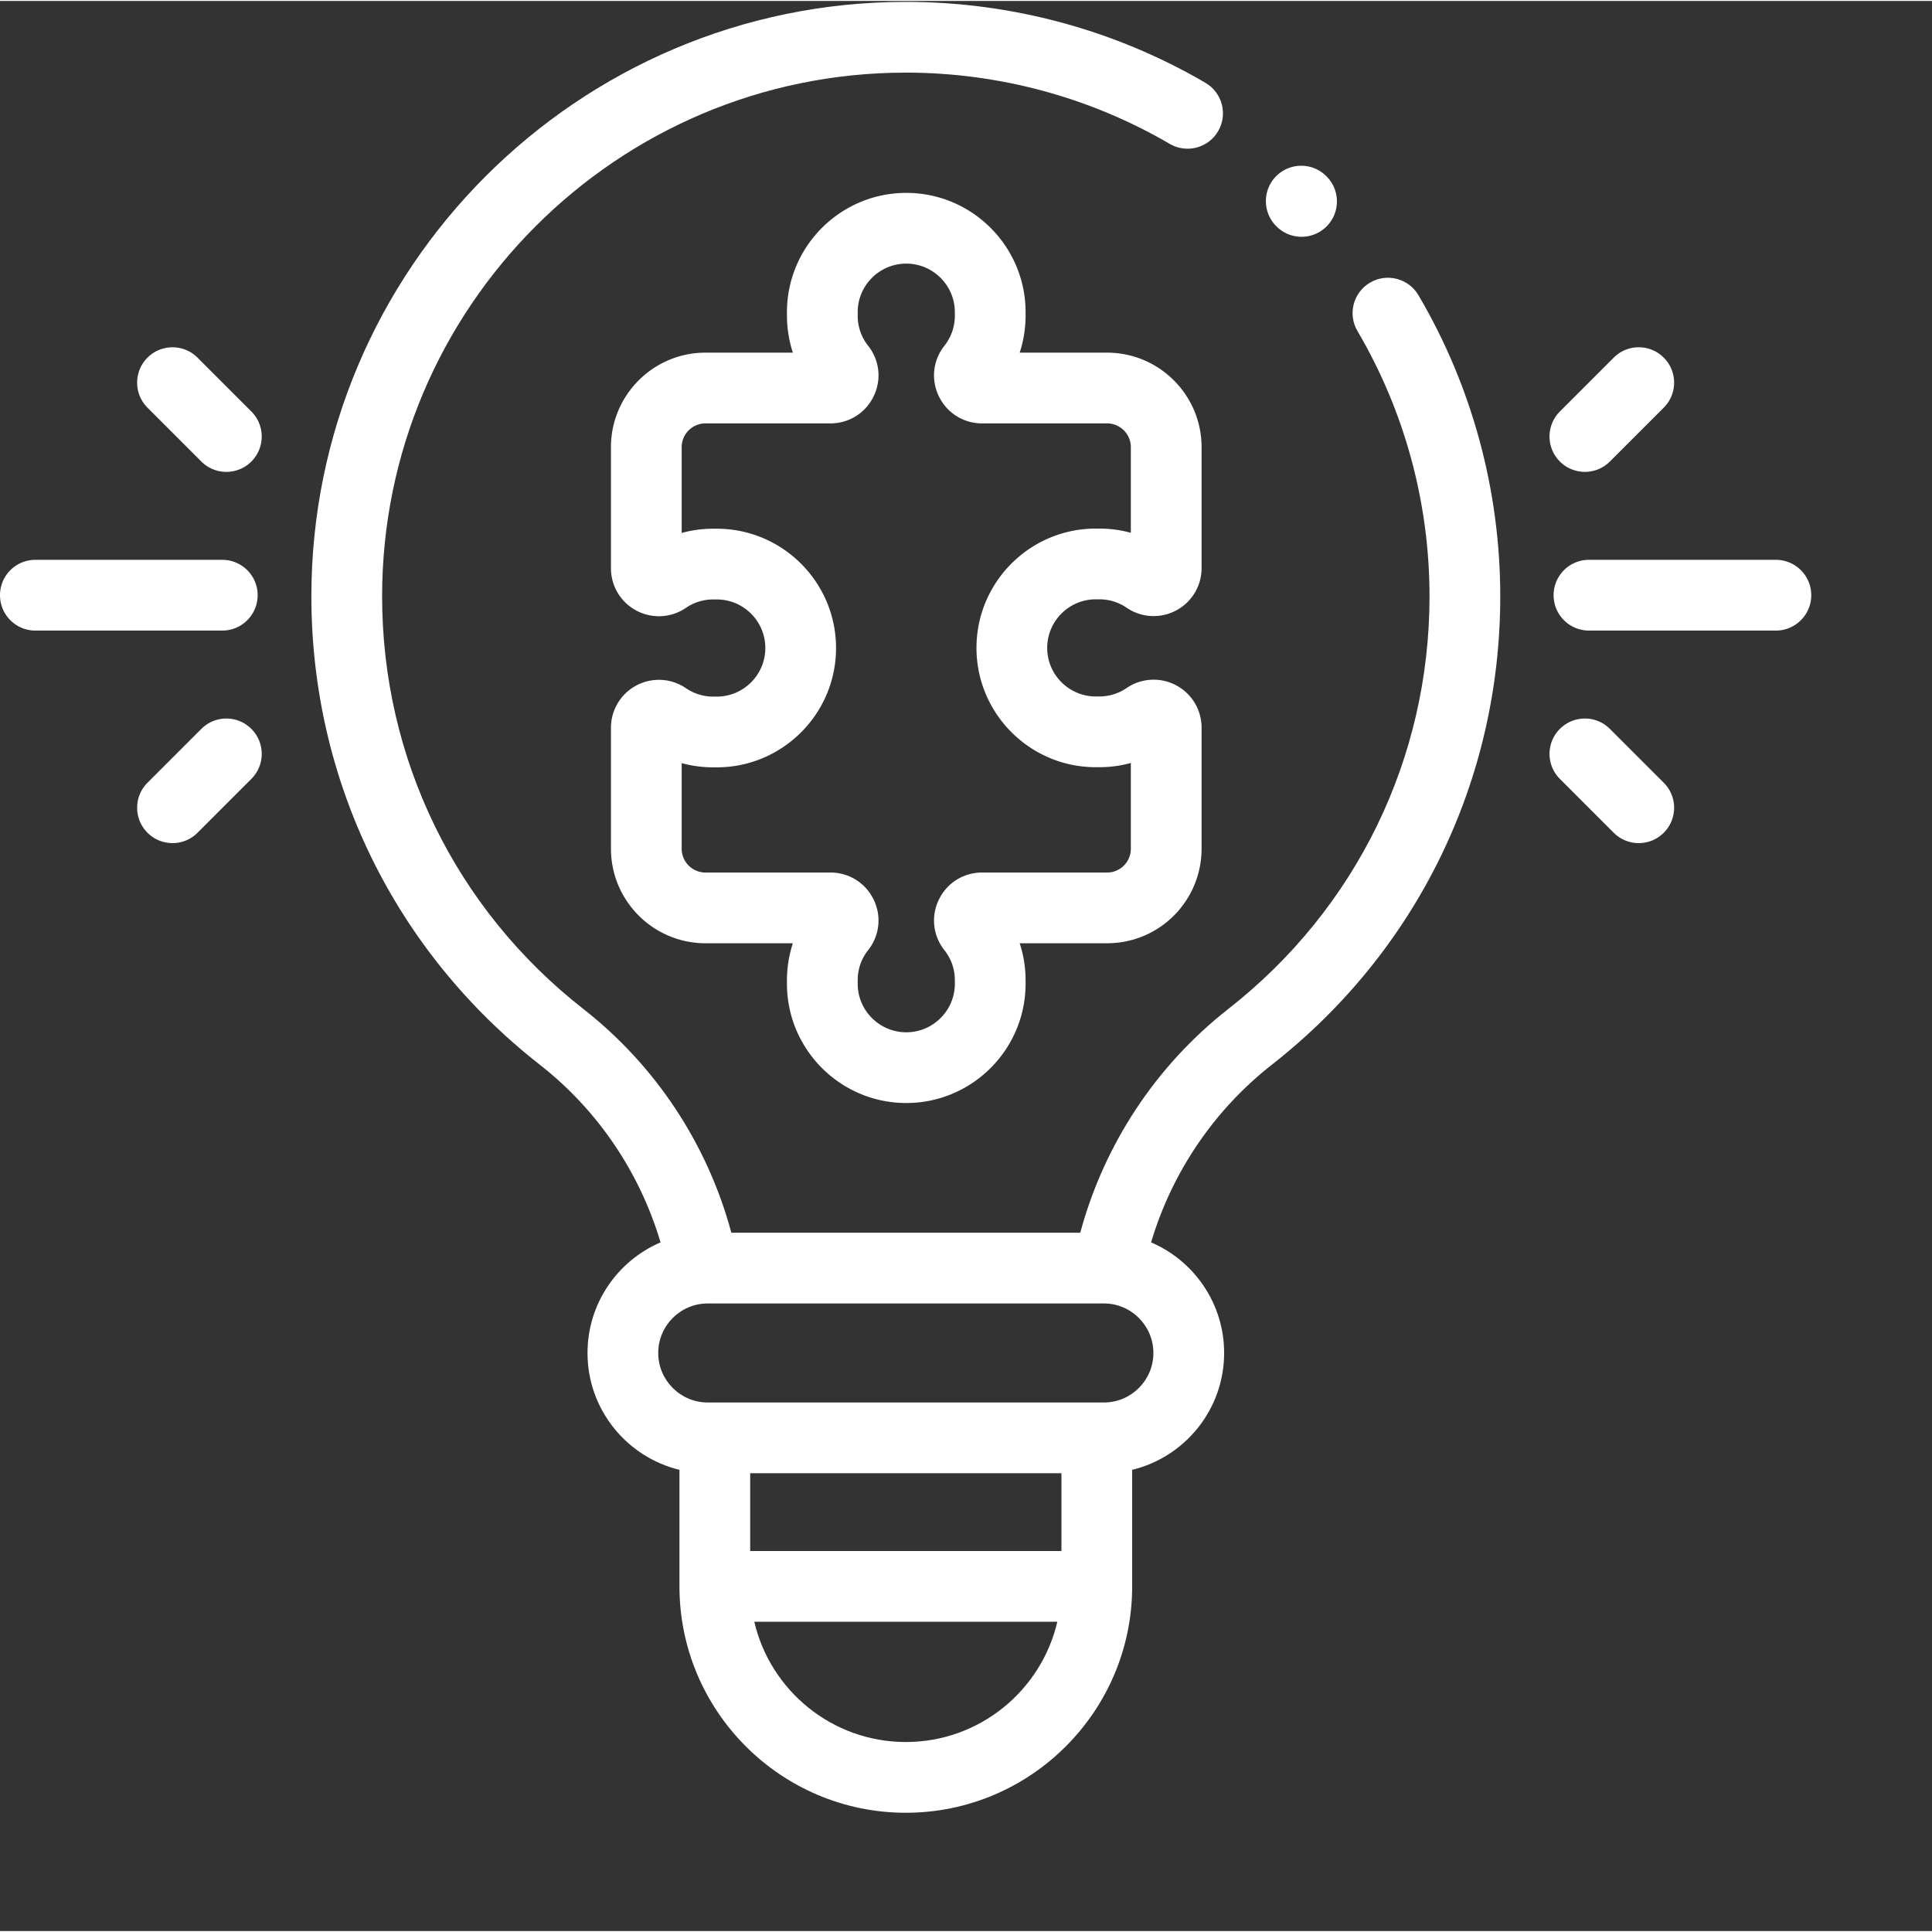 
<svg xmlns="http://www.w3.org/2000/svg" version="1.1" xmlns:xlink="http://www.w3.org/1999/xlink" width="512" height="512" x="0" y="0" viewBox="0 0 682.665 682" style="enable-background:new 0 0 512 512" xml:space="preserve"><rect x="0" y="0" width="682.665" height="682" fill="#333333" stroke="none"/><g><path d="M484.09 99.535c-5.945 3.504-7.934 11.164-4.434 17.11 16.656 28.296 25.461 60.703 25.461 93.73 0 57.273-25.894 110.395-71.047 145.758-25.593 20.047-43.93 47.855-52.363 79.11H258.422c-8.422-31.27-26.738-59.063-52.29-79.052-45.19-35.355-71.109-88.5-71.112-145.8-.012-102.012 82.976-185.028 184.988-185.063h.055c32.835 0 65.082 8.711 93.257 25.18 5.961 3.48 13.618 1.476 17.098-4.48 3.484-5.965 1.477-13.614-4.48-17.102C393.94 10.219 357.327.332 320.063.332H320c-115.785.04-209.98 94.27-209.977 210.059 0 65.039 29.418 125.355 80.707 165.484 20.438 15.988 35.305 37.977 42.672 62.781-15.16 6.496-25.808 21.563-25.808 39.078 0 19.985 13.87 36.782 32.488 41.293v41.188c0 44.105 35.879 79.984 79.984 79.984 44.102 0 79.98-35.879 79.98-79.984v-41.188c18.626-4.511 32.497-21.308 32.497-41.293 0-17.511-10.648-32.578-25.809-39.078 7.371-24.789 22.266-46.8 42.746-62.84 51.243-40.136 80.63-100.433 80.63-165.441 0-37.48-9.993-74.277-28.91-106.406-3.505-5.946-11.16-7.934-17.11-4.434zM375.055 547.72H265.078v-27.496h109.977zm-54.989 67.484c-26.023 0-47.863-18.172-53.539-42.488h107.075c-5.672 24.316-27.512 42.488-53.536 42.488zm69.989-119.973H250.082c-9.648 0-17.5-7.847-17.5-17.496s7.852-17.496 17.5-17.496h139.973c9.648 0 17.492 7.848 17.492 17.496s-7.844 17.496-17.492 17.496zm0 0" fill="#ffffff" opacity="1" data-original="#000000"></path><path d="M451.031 79.645a12.454 12.454 0 0 0 8.867 3.69c3.184 0 6.372-1.21 8.809-3.632 2.461-2.441 3.684-5.648 3.691-8.863 0-3.184-1.21-6.371-3.632-8.809l-.106-.105c-4.863-4.895-12.773-4.922-17.676-.059a12.46 12.46 0 0 0-3.683 8.86 12.432 12.432 0 0 0 3.625 8.816zM420.77 315.047a33.43 33.43 0 0 0 3.804-15.485v-42.78c0-6.298-3.46-12.04-9.031-14.985a16.921 16.921 0 0 0-17.469.992 17.033 17.033 0 0 1-9.648 2.973h-1.23c-9.466 0-17.169-7.703-17.169-17.168 0-9.461 7.703-17.164 17.168-17.164h1.23c3.47 0 6.81 1.027 9.657 2.968a16.889 16.889 0 0 0 17.461.993 16.905 16.905 0 0 0 9.031-14.985v-42.73c0-18.418-14.984-33.403-33.406-33.403h-30.867a42.007 42.007 0 0 0 2.086-13.062v-1.23c0-23.247-18.914-42.157-42.157-42.157-23.25 0-42.164 18.91-42.164 42.156v1.23c0 4.454.72 8.864 2.086 13.063h-30.867c-18.422 0-33.406 14.985-33.406 33.403v42.777c0 6.305 3.46 12.047 9.031 14.988a16.903 16.903 0 0 0 17.469-.992 17 17 0 0 1 9.648-2.969h1.23c9.466 0 17.169 7.7 17.169 17.165 0 9.464-7.703 17.167-17.168 17.167h-1.23a17.06 17.06 0 0 1-9.657-2.976 16.906 16.906 0 0 0-17.46-.988 16.907 16.907 0 0 0-9.032 14.988v42.726c0 18.415 14.984 33.403 33.406 33.403h30.867a42.231 42.231 0 0 0-2.086 13.058v1.23c0 23.25 18.914 42.161 42.164 42.161 23.243 0 42.157-18.91 42.157-42.16v-1.23c0-4.454-.711-8.86-2.086-13.06h30.867c12.469.005 23.812-6.862 29.602-17.917zm-73.758-7.074c-6.563 0-12.418 3.672-15.274 9.59-2.847 5.882-2.093 12.718 1.957 17.832 2.418 3.046 3.696 6.73 3.696 10.636v1.23c0 9.462-7.704 17.16-17.168 17.16-9.461 0-17.16-7.698-17.16-17.16v-1.23c0-3.906 1.273-7.586 3.69-10.636 4.052-5.114 4.806-11.95 1.962-17.833-2.86-5.914-8.711-9.59-15.278-9.59h-44.156c-4.636 0-8.414-3.773-8.414-8.406v-30.25a42.156 42.156 0 0 0 11.153 1.489h1.23c23.254 0 42.164-18.914 42.164-42.157 0-23.246-18.914-42.164-42.164-42.164h-1.23c-3.801 0-7.547.508-11.153 1.496v-30.3c0-4.637 3.778-8.41 8.414-8.41h44.156c6.563 0 12.418-3.672 15.278-9.59 2.844-5.887 2.094-12.723-1.961-17.832-2.418-3.047-3.692-6.73-3.692-10.637v-1.23c0-9.461 7.7-17.165 17.16-17.165 9.465 0 17.169 7.704 17.169 17.164v1.23c0 3.907-1.278 7.583-3.696 10.638-4.05 5.109-4.804 11.945-1.957 17.832 2.856 5.91 8.711 9.59 15.274 9.59h44.156c4.637 0 8.41 3.773 8.41 8.41v30.25a42.277 42.277 0 0 0-11.152-1.493h-1.23c-23.247 0-42.16 18.91-42.16 42.157s18.913 42.164 42.16 42.164h1.23c3.804 0 7.55-.508 11.152-1.496v30.304a8.31 8.31 0 0 1-.95 3.887 8.396 8.396 0 0 1-7.46 4.52zM560.012 166.402c3.203 0 6.398-1.222 8.84-3.664l19.027-19.027c4.883-4.879 4.883-12.793 0-17.672-4.879-4.883-12.793-4.883-17.676 0l-19.027 19.031c-4.88 4.875-4.88 12.793 0 17.668a12.462 12.462 0 0 0 8.836 3.664zM568.852 257.219c-4.88-4.883-12.79-4.883-17.672 0-4.883 4.875-4.883 12.793 0 17.668l19.027 19.031a12.451 12.451 0 0 0 8.836 3.66c3.195 0 6.394-1.219 8.836-3.66 4.883-4.879 4.883-12.793 0-17.672zM627.504 197.48h-66.047c-6.902 0-12.5 5.598-12.5 12.497 0 6.902 5.598 12.5 12.5 12.5h66.047c6.898 0 12.496-5.598 12.496-12.5 0-6.899-5.598-12.497-12.496-12.497zM69.793 126.04c-4.883-4.876-12.793-4.876-17.676 0-4.875 4.878-4.875 12.792 0 17.675l19.031 19.031c2.442 2.434 5.637 3.656 8.836 3.656s6.399-1.222 8.832-3.656c4.883-4.883 4.883-12.793 0-17.676zM71.148 257.219l-19.03 19.027c-4.876 4.879-4.876 12.793 0 17.672 2.44 2.441 5.64 3.66 8.839 3.66s6.395-1.219 8.836-3.66l19.023-19.031c4.883-4.875 4.883-12.793 0-17.668-4.875-4.883-12.793-4.883-17.668 0zM91.04 209.977c0-6.899-5.595-12.497-12.497-12.497H12.496C5.594 197.48 0 203.078 0 209.977c0 6.902 5.594 12.5 12.496 12.5h66.047c6.902 0 12.496-5.598 12.496-12.5zm0 0" fill="#ffffff" opacity="1" data-original="#000000"></path></g></svg>